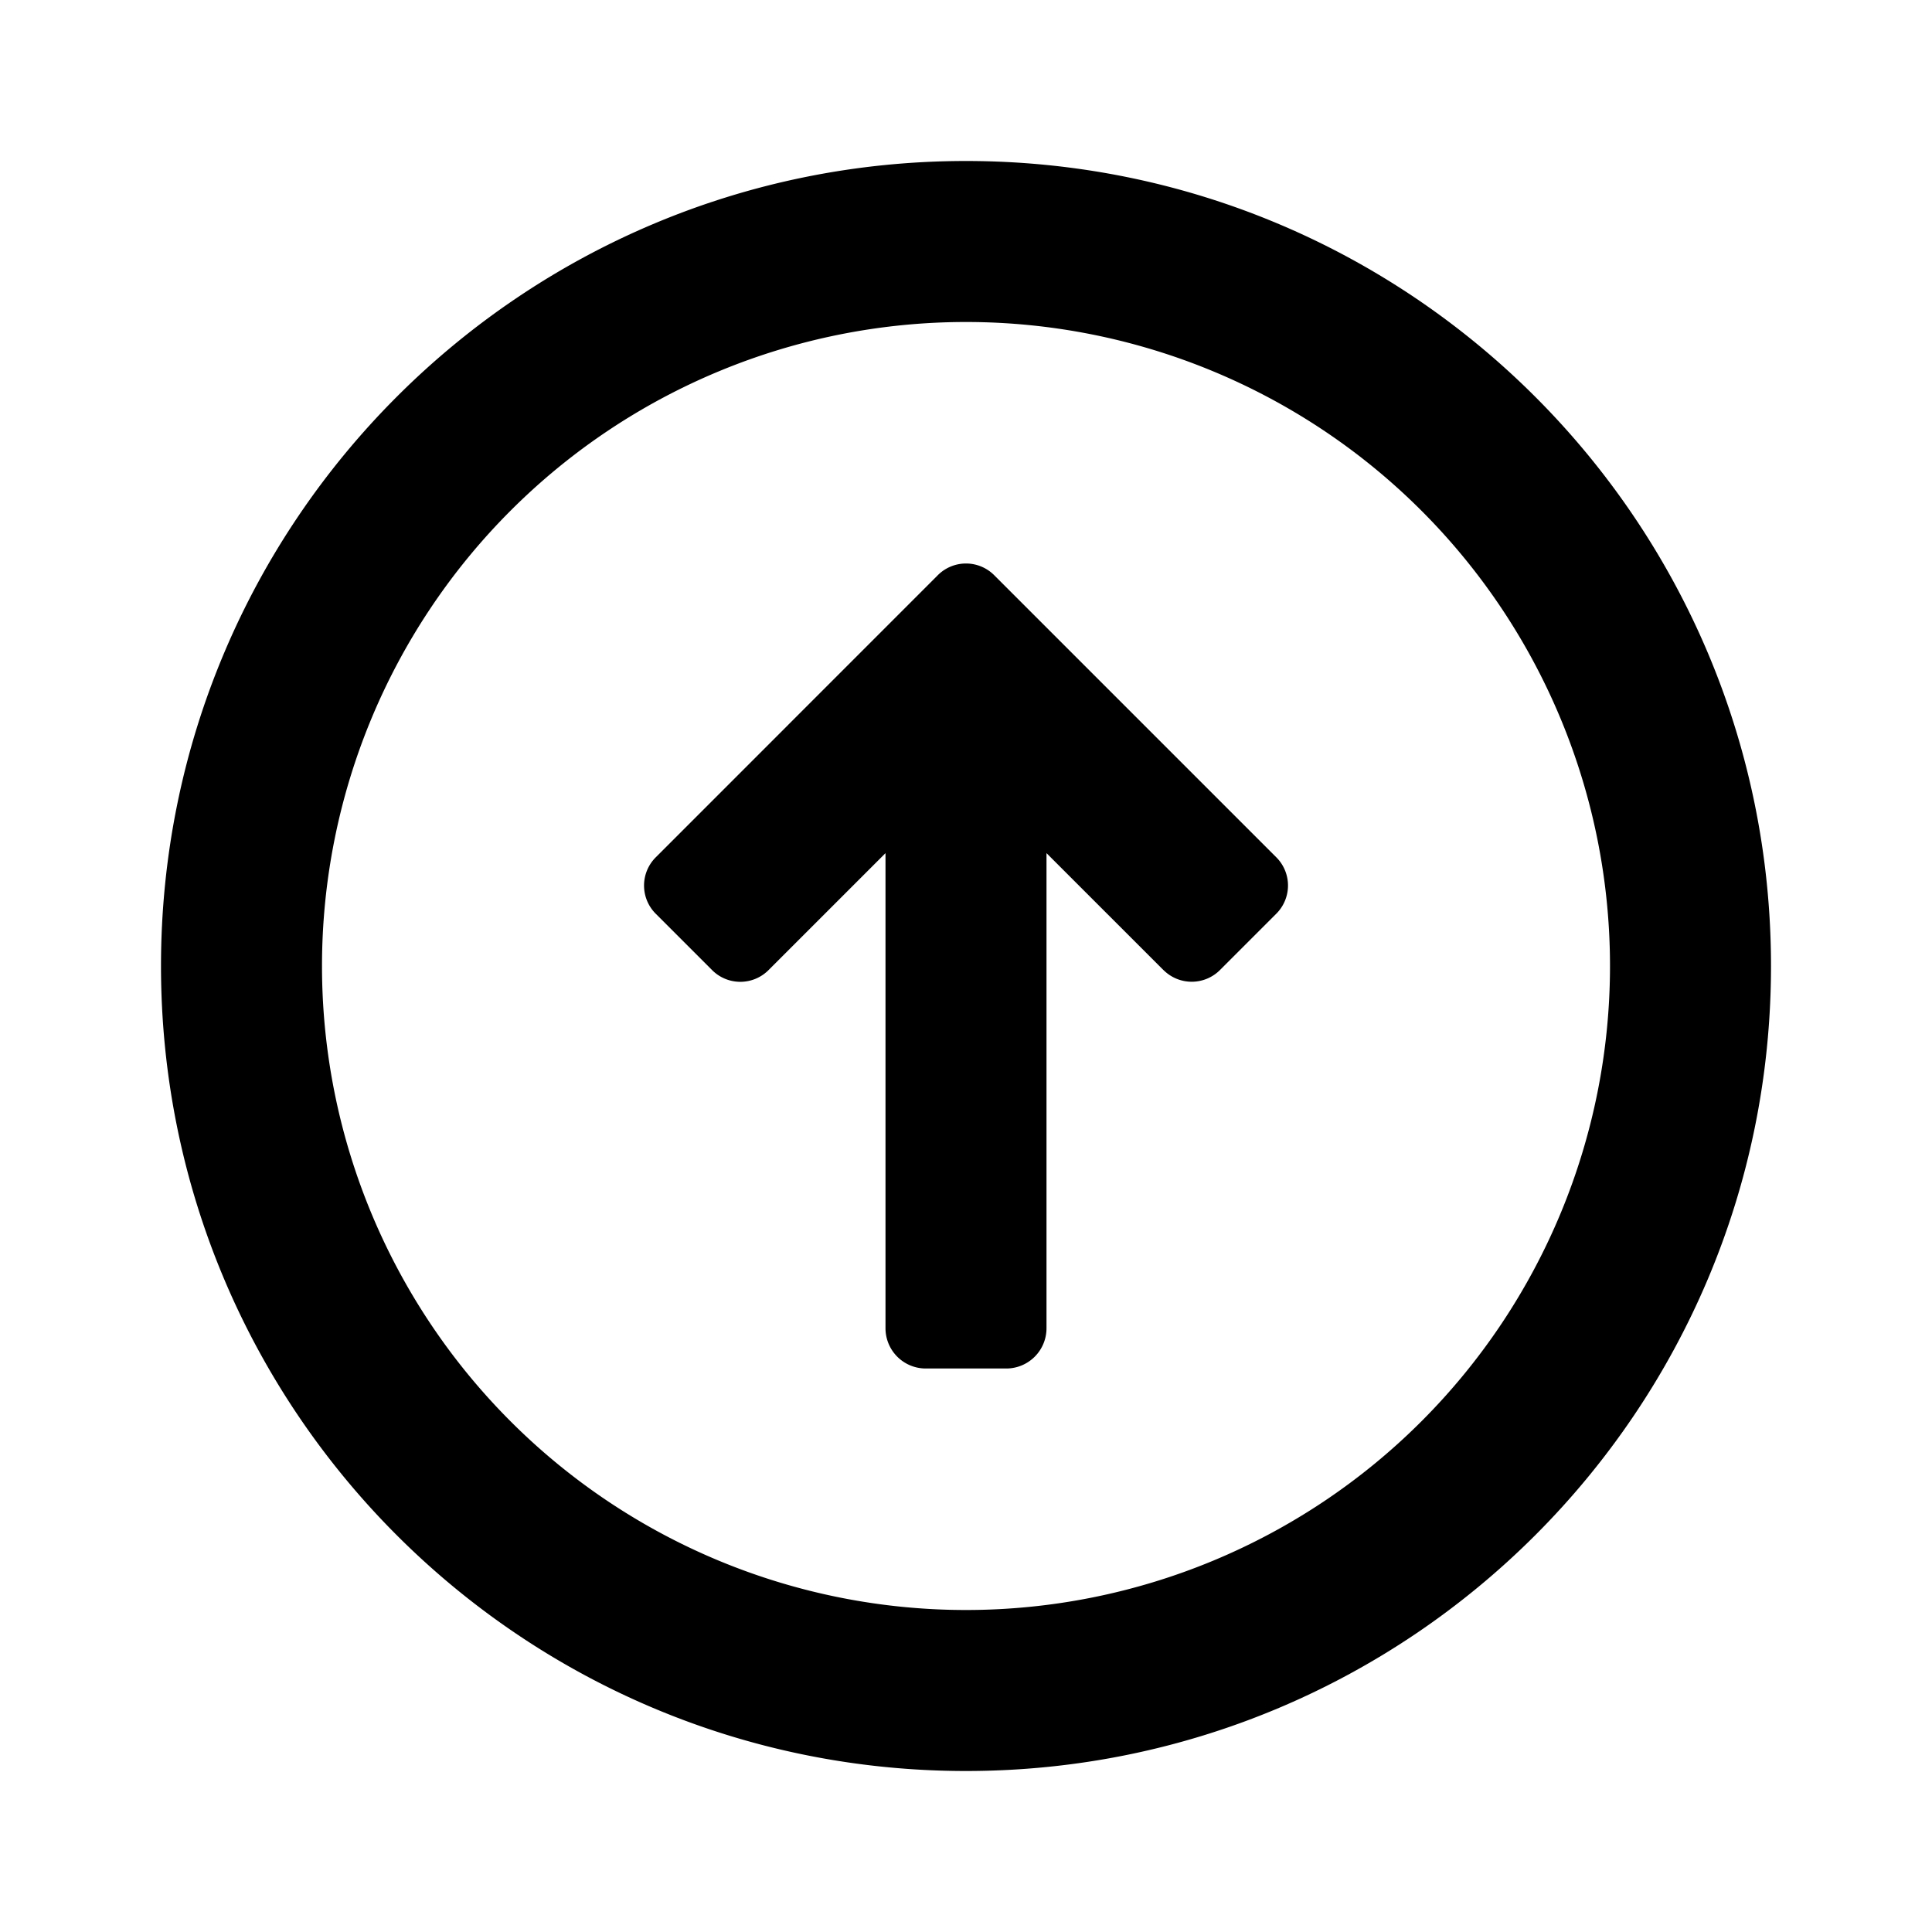 <svg xmlns="http://www.w3.org/2000/svg" width="24" height="24" class="wd-icon-arrow-circle wd-icon" focusable="false" role="presentation" viewBox="0 0 24 24"><g class="wd-icon-container"><path d="M14.453 12.051L13 10.598V16.5a.5.5 0 0 1-.5.5h-1a.5.5 0 0 1-.5-.5v-5.902l-1.453 1.453a.495.495 0 0 1-.701 0l-.7-.7a.495.495 0 0 1 0-.701l3.504-3.505a.495.495 0 0 1 .7 0l3.505 3.505a.495.495 0 0 1 0 .7l-.701.701a.496.496 0 0 1-.7 0z" class="wd-icon-fill"/><path fill-rule="evenodd" d="M22 12c0 5.523-4.477 10-10 10S2 17.523 2 12 6.477 2 12 2s10 4.477 10 10zm-2 0a8 8 0 1 1-16 0 8 8 0 0 1 16 0z" class="wd-icon-fill" clip-rule="evenodd"/></g></svg>